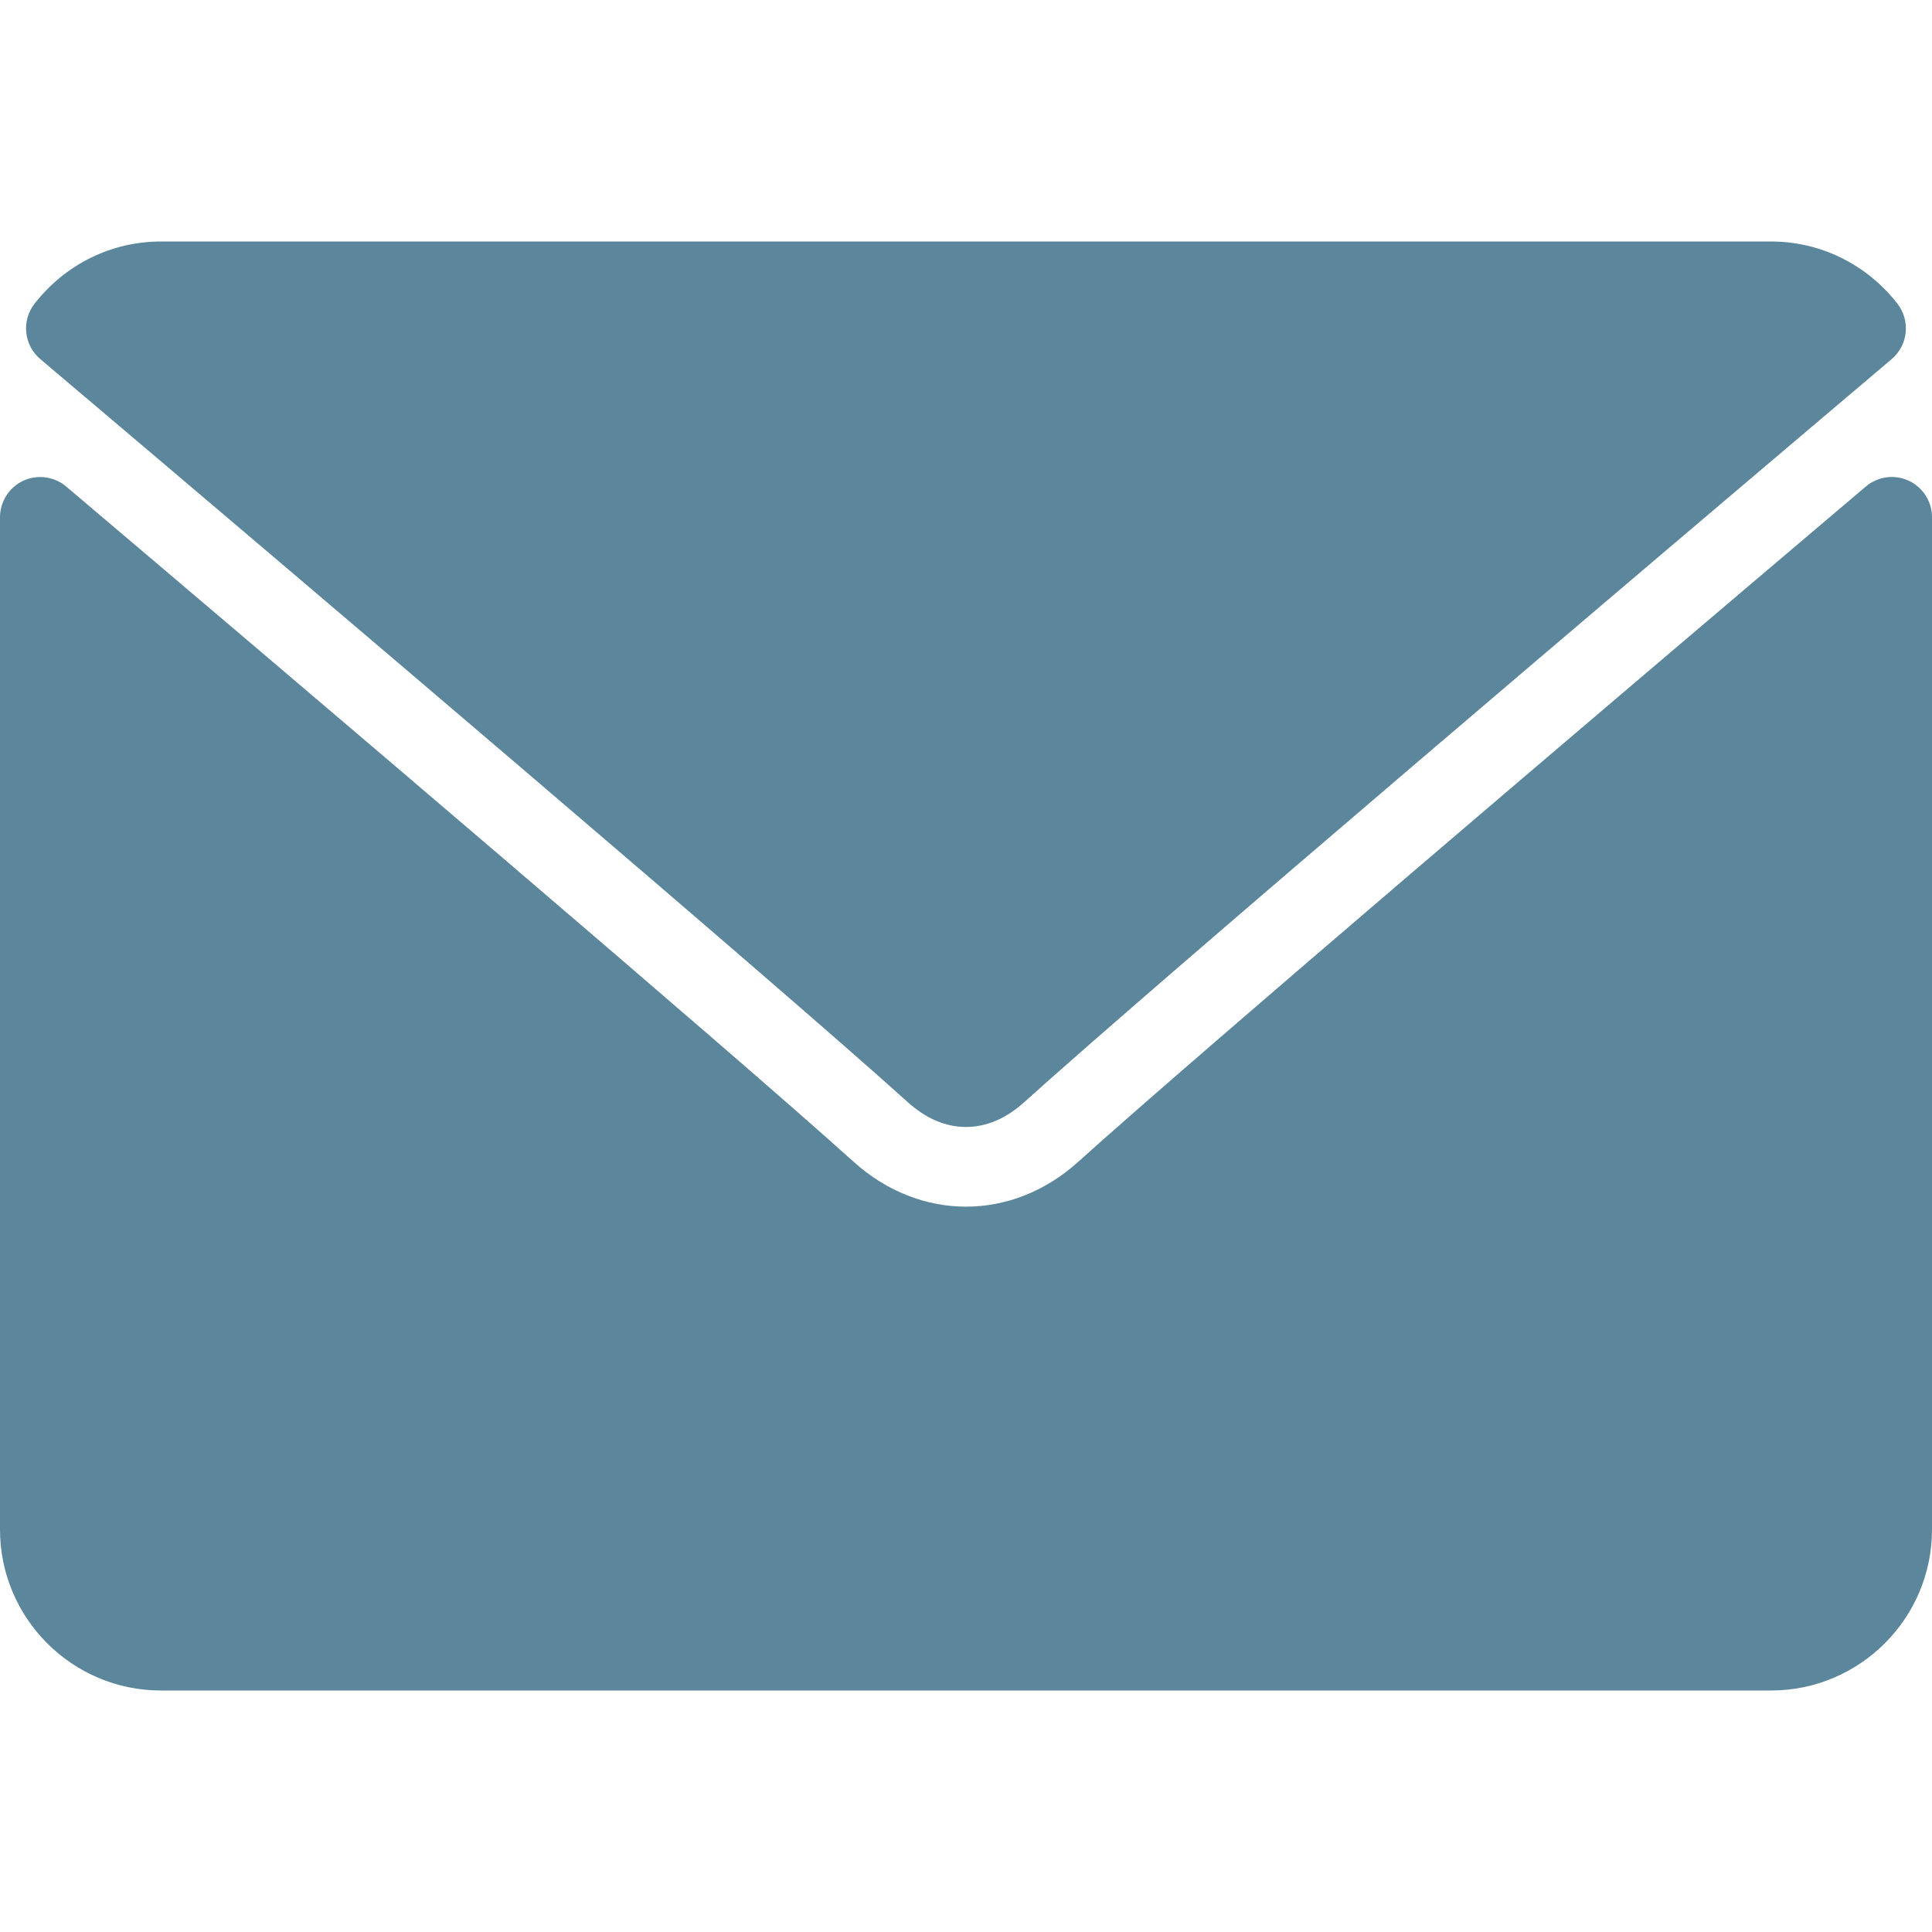 <svg width="16" height="16" viewBox="0 0 16 16" fill="none" xmlns="http://www.w3.org/2000/svg">
<path d="M0.334 2.974C2.53 4.833 6.383 8.105 7.515 9.125C7.667 9.263 7.83 9.333 8 9.333C8.169 9.333 8.331 9.264 8.483 9.127C9.617 8.105 13.47 4.833 15.666 2.974C15.803 2.858 15.823 2.655 15.713 2.514C15.457 2.187 15.075 2 14.666 2H1.333C0.924 2 0.543 2.187 0.287 2.514C0.176 2.655 0.197 2.858 0.334 2.974Z" fill="#5B869C"/>
<path d="M15.807 3.981C15.688 3.926 15.55 3.946 15.451 4.03C13.016 6.094 9.908 8.74 8.93 9.621C8.381 10.117 7.619 10.117 7.069 9.621C6.027 8.682 2.537 5.714 0.549 4.03C0.45 3.946 0.311 3.927 0.193 3.981C0.076 4.036 0 4.154 0 4.284V12.667C0 13.402 0.598 14 1.333 14H14.667C15.402 14 16 13.402 16 12.667V4.284C16 4.154 15.925 4.036 15.807 3.981Z" fill="#5B869C"/>
</svg>

